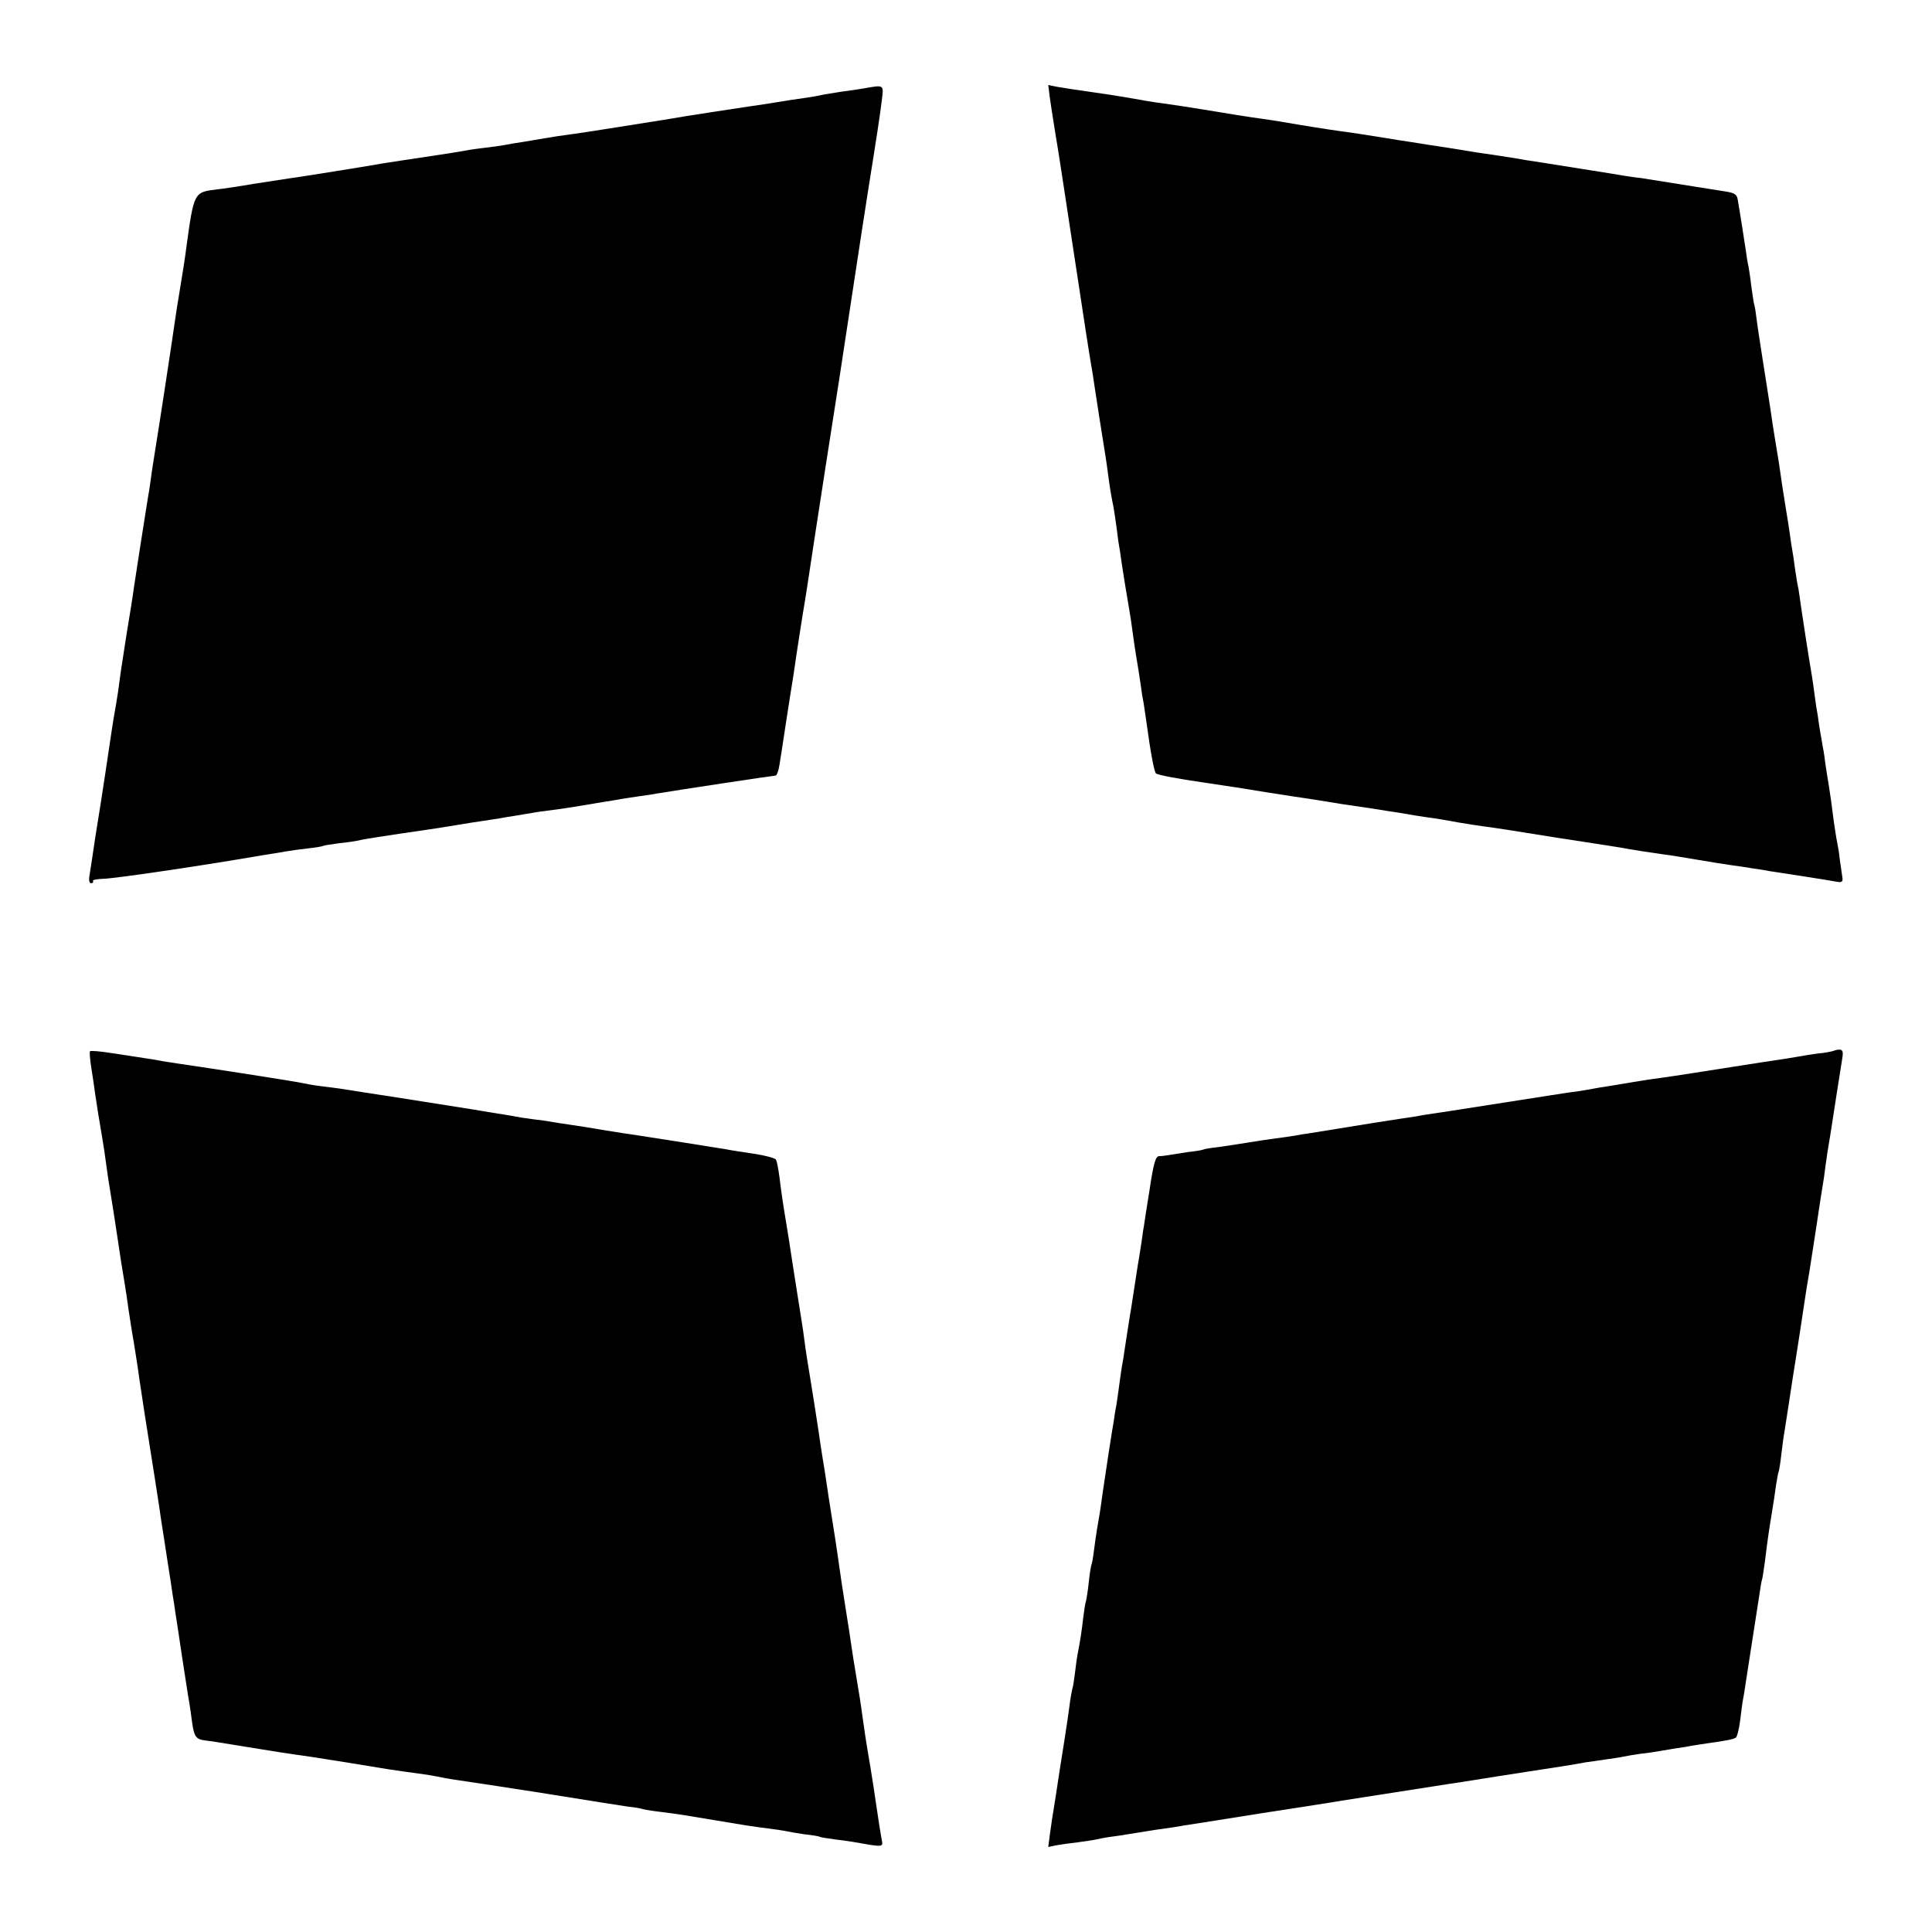 <?xml version="1.0" standalone="no"?>
<!DOCTYPE svg PUBLIC "-//W3C//DTD SVG 20010904//EN"
 "http://www.w3.org/TR/2001/REC-SVG-20010904/DTD/svg10.dtd">
<svg version="1.0" xmlns="http://www.w3.org/2000/svg"
 width="700pt" height="700pt" viewBox="0 0 700 700"
 preserveAspectRatio="xMidYMid meet">
<g transform="translate(0,700) scale(0.1,-0.1)"
fill="#000000" stroke="none">
<path d="M3125 6679 c-22 -4 -59 -9 -82 -12 -22 -4 -52 -8 -65 -11 -12 -3 -41
-8 -63 -11 -22 -3 -69 -10 -105 -16 -36 -6 -74 -12 -85 -13 -39 -6 -120 -18
-145 -22 -14 -2 -54 -9 -90 -14 -36 -6 -76 -13 -90 -15 -138 -22 -283 -45
-320 -50 -46 -6 -72 -10 -125 -19 -16 -3 -46 -8 -65 -11 -19 -3 -46 -7 -60
-10 -14 -3 -45 -7 -70 -10 -25 -3 -56 -7 -70 -10 -39 -7 -103 -17 -225 -35
-44 -7 -87 -13 -95 -15 -33 -6 -287 -47 -320 -51 -19 -3 -78 -12 -130 -20 -52
-9 -112 -18 -133 -20 -85 -11 -84 -7 -113 -219 -3 -25 -12 -84 -24 -155 -5
-30 -12 -73 -15 -95 -11 -79 -65 -431 -71 -465 -9 -59 -12 -73 -18 -119 -3
-23 -8 -55 -11 -70 -11 -67 -44 -281 -50 -321 -3 -25 -15 -99 -26 -165 -10
-66 -22 -140 -25 -165 -3 -25 -9 -67 -14 -95 -5 -27 -12 -68 -15 -90 -11 -76
-36 -240 -40 -265 -2 -14 -11 -70 -20 -125 -8 -55 -17 -115 -20 -132 -4 -21
-2 -33 5 -33 6 0 9 3 7 8 -3 4 14 7 36 8 38 0 354 47 547 80 19 3 46 8 60 10
14 2 39 6 55 9 17 3 52 8 80 11 27 3 52 7 55 9 3 2 30 6 60 10 30 3 62 8 70
10 13 4 90 16 255 40 22 3 65 10 95 15 30 5 73 12 95 15 22 3 51 8 65 10 14 3
41 7 60 10 19 3 46 8 60 10 14 3 45 7 70 10 25 3 70 10 100 15 30 5 71 12 90
15 19 3 46 7 60 10 14 2 43 7 65 10 22 3 51 7 65 10 85 14 422 65 430 65 4 0
11 17 14 38 3 20 15 93 25 162 11 69 22 143 26 165 9 65 36 238 41 265 2 14 9
54 14 90 5 36 32 209 59 385 58 369 49 314 101 655 22 146 47 307 55 358 33
206 44 279 50 329 7 58 10 56 -70 42z"/>
<path d="M3804 6644 c4 -27 11 -74 16 -104 13 -79 17 -103 34 -215 14 -94 47
-307 80 -525 8 -52 17 -108 20 -125 3 -16 8 -48 11 -70 6 -42 33 -212 40 -255
2 -14 7 -45 10 -70 6 -47 12 -82 19 -115 2 -12 8 -48 12 -80 4 -33 8 -62 9
-65 1 -3 5 -30 9 -60 5 -30 10 -62 11 -70 1 -8 6 -35 10 -60 4 -25 9 -52 10
-61 2 -9 6 -40 10 -69 4 -29 9 -62 11 -74 4 -21 14 -86 19 -121 1 -11 5 -36 9
-55 3 -19 8 -53 11 -75 14 -104 27 -171 33 -177 6 -6 82 -20 172 -33 14 -2 68
-10 120 -18 98 -16 142 -23 208 -33 20 -3 62 -9 92 -14 66 -11 91 -15 195 -30
44 -7 87 -14 96 -15 22 -4 80 -14 127 -20 20 -3 60 -10 87 -15 28 -5 68 -11
90 -14 33 -4 130 -19 265 -41 14 -2 72 -11 130 -20 58 -9 116 -18 130 -21 29
-5 79 -13 130 -20 19 -2 73 -11 120 -19 47 -8 103 -17 125 -20 22 -3 58 -8 80
-12 22 -3 47 -7 55 -9 36 -5 227 -35 247 -39 17 -3 21 1 18 18 -2 12 -6 40 -9
62 -2 22 -7 51 -10 65 -3 14 -8 48 -12 75 -9 72 -11 85 -18 130 -4 22 -9 56
-12 75 -2 19 -6 46 -9 60 -2 14 -7 40 -10 58 -3 17 -7 44 -9 60 -3 15 -8 47
-11 72 -3 25 -8 56 -10 70 -11 64 -35 219 -40 255 -3 23 -7 50 -9 62 -3 12 -8
43 -12 70 -3 26 -8 57 -10 68 -2 10 -6 37 -9 60 -3 22 -10 65 -15 95 -8 49
-17 107 -25 165 -2 11 -8 49 -14 85 -6 36 -13 83 -16 105 -8 54 -12 75 -29
185 -8 52 -18 115 -21 140 -3 25 -7 52 -10 60 -2 8 -6 38 -10 65 -3 28 -8 59
-10 70 -3 11 -7 38 -10 60 -5 33 -21 137 -29 182 -3 18 -11 23 -37 28 -149 24
-282 45 -314 50 -22 2 -51 7 -65 9 -20 4 -182 29 -325 52 -16 2 -41 6 -55 9
-14 2 -45 7 -70 11 -77 11 -83 12 -180 28 -52 8 -113 17 -135 21 -22 3 -65 10
-95 15 -68 11 -126 20 -165 25 -31 4 -151 23 -195 31 -28 5 -67 11 -125 19
-22 3 -78 12 -125 20 -97 16 -150 24 -200 31 -19 2 -46 7 -60 9 -37 7 -139 24
-185 30 -71 10 -109 16 -138 21 l-29 6 6 -48z"/>
<path d="M326 3191 c-2 -3 0 -31 5 -61 5 -30 11 -73 14 -95 8 -55 14 -90 25
-155 5 -30 12 -75 15 -100 3 -25 10 -70 15 -100 9 -55 12 -74 25 -160 12 -83
16 -105 25 -160 5 -30 12 -75 15 -100 4 -25 12 -81 20 -125 7 -44 16 -100 19
-125 7 -50 26 -172 56 -360 11 -69 22 -143 25 -165 7 -41 7 -47 24 -155 6 -36
13 -83 16 -105 4 -22 8 -51 10 -65 2 -14 14 -88 25 -165 12 -77 23 -151 26
-165 2 -14 7 -45 10 -70 7 -52 14 -62 48 -66 13 -1 79 -12 147 -23 109 -18
155 -25 234 -36 53 -8 227 -36 280 -45 33 -5 80 -12 105 -15 25 -3 56 -8 70
-11 14 -3 50 -10 80 -14 114 -17 206 -31 230 -35 14 -2 54 -8 90 -14 181 -29
263 -42 297 -47 21 -2 45 -6 53 -9 8 -2 38 -7 65 -10 64 -8 81 -11 195 -30
131 -22 139 -23 195 -30 28 -4 57 -8 65 -10 8 -2 38 -7 65 -11 28 -3 52 -7 55
-9 3 -2 29 -6 59 -10 30 -4 61 -8 70 -10 94 -17 100 -17 97 2 -5 25 -15 90
-22 138 -3 22 -12 81 -20 130 -19 111 -21 129 -29 185 -7 52 -12 83 -25 160
-5 30 -12 73 -15 95 -3 22 -12 81 -20 130 -14 87 -18 115 -30 200 -3 22 -12
81 -20 130 -8 50 -17 108 -20 130 -3 22 -10 65 -15 95 -5 30 -11 72 -14 93
-14 92 -18 117 -31 197 -8 47 -17 105 -20 130 -7 55 -10 69 -29 190 -8 52 -18
113 -21 135 -3 22 -10 65 -15 95 -13 78 -19 118 -26 176 -4 29 -9 57 -13 63
-4 5 -40 15 -81 21 -41 6 -86 13 -100 16 -60 10 -227 36 -317 50 -21 3 -76 11
-123 19 -47 8 -103 17 -125 20 -23 3 -52 8 -65 10 -14 3 -45 7 -70 10 -25 3
-56 8 -70 11 -14 2 -38 7 -55 9 -16 3 -57 9 -90 15 -100 16 -258 41 -285 45
-48 7 -175 27 -200 31 -14 2 -45 6 -70 9 -25 3 -52 8 -60 10 -13 4 -327 53
-445 70 -22 3 -51 8 -65 10 -14 3 -43 8 -65 11 -22 3 -75 12 -118 18 -43 7
-79 10 -81 7z"/>
<path d="M6647 3194 c-2 -2 -21 -6 -42 -9 -22 -2 -51 -7 -65 -9 -14 -3 -43 -7
-65 -11 -41 -6 -151 -23 -195 -30 -77 -12 -221 -35 -260 -40 -25 -3 -70 -10
-100 -15 -30 -5 -71 -12 -90 -15 -19 -3 -46 -7 -60 -10 -14 -3 -41 -7 -60 -10
-19 -2 -62 -9 -95 -14 -147 -23 -333 -52 -365 -57 -73 -11 -96 -14 -120 -19
-14 -2 -41 -6 -60 -9 -29 -4 -110 -17 -325 -52 -16 -2 -41 -6 -55 -9 -14 -2
-45 -7 -70 -10 -25 -3 -70 -10 -100 -15 -30 -5 -77 -12 -105 -16 -27 -3 -52
-7 -55 -9 -3 -2 -27 -6 -55 -9 -27 -4 -59 -9 -70 -11 -11 -2 -27 -4 -36 -4
-12 -1 -20 -27 -34 -123 -11 -68 -20 -125 -20 -128 -1 -3 -5 -30 -9 -60 -5
-30 -10 -62 -11 -70 -2 -8 -8 -51 -15 -95 -7 -44 -13 -87 -15 -95 -3 -17 -14
-90 -21 -135 -2 -16 -6 -41 -9 -55 -2 -14 -7 -45 -10 -70 -3 -25 -8 -56 -10
-70 -3 -14 -7 -38 -9 -55 -3 -16 -12 -73 -20 -125 -8 -52 -17 -115 -21 -140
-3 -25 -8 -56 -10 -70 -7 -39 -14 -81 -21 -135 -3 -27 -8 -53 -10 -56 -1 -3
-6 -30 -9 -60 -3 -30 -8 -61 -10 -69 -3 -8 -7 -35 -10 -59 -5 -46 -12 -91 -20
-131 -3 -14 -7 -45 -10 -70 -3 -25 -7 -52 -10 -60 -2 -8 -7 -35 -10 -60 -3
-25 -8 -56 -10 -70 -2 -14 -13 -86 -25 -160 -11 -74 -22 -144 -24 -155 -2 -11
-7 -44 -11 -74 l-7 -53 28 6 c16 3 52 8 79 11 28 4 57 8 65 10 8 2 33 7 55 10
23 3 50 7 60 9 11 2 56 9 100 16 44 6 91 13 105 16 14 2 142 22 285 45 143 22
272 42 287 45 37 6 346 54 378 59 27 4 87 13 135 21 17 3 89 14 160 25 130 20
152 23 211 34 18 2 49 7 70 10 22 3 50 7 64 10 14 3 43 8 65 11 22 2 54 7 70
10 17 3 44 7 60 10 17 2 41 6 55 9 14 2 43 7 65 10 58 8 84 13 94 19 5 3 12
32 16 63 4 32 8 65 10 74 2 9 6 34 9 55 31 200 46 295 51 329 3 22 7 47 10 55
2 8 6 38 10 65 8 67 14 109 25 175 5 30 12 75 15 100 4 24 8 47 10 50 1 3 6
30 9 60 4 30 8 66 11 80 5 31 22 141 30 195 4 22 15 96 26 165 10 69 22 143
25 165 4 22 8 48 10 59 2 10 12 80 24 155 11 75 22 145 24 156 2 11 7 43 10
70 4 28 9 64 12 80 3 17 7 41 9 55 4 29 33 211 40 256 4 23 1 31 -10 31 -8 0
-16 -2 -18 -3z"/>
</g>
</svg>
